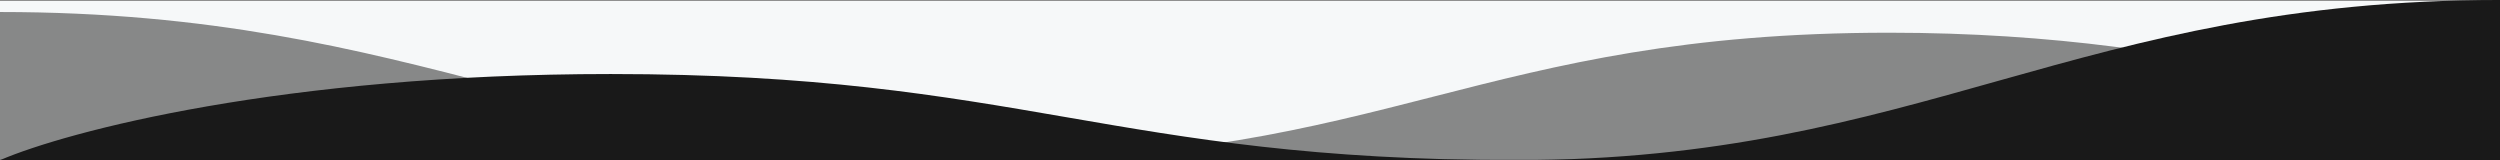 <svg width="1920" height="123" viewBox="0 0 1920 123" fill="none" xmlns="http://www.w3.org/2000/svg">
<rect x="0" y="0" width="1920" height="123" fill="#808080" stroke="none"/>
<rect width="1920" height="122" transform="matrix(-1 0 0 1 1920 0.664)" fill="#F6F8F9"/>
<path opacity="0.5" d="M0 9.228C325 9.228 445 122.991 755.5 122.991C1066 122.991 1136 25.123 1451 25.123C1703 25.123 1868.67 90.369 1920 122.991H755.5H0V9.228Z" fill="#191919"/>
<path d="M1920 -0.009C1595 -0.009 1475 122.991 1164.5 122.991C854 122.991 784 56.85 469 56.85C217 56.85 51.333 100.944 0 122.991H1164.5H1920V-0.009Z" fill="#191919"/>
</svg>
